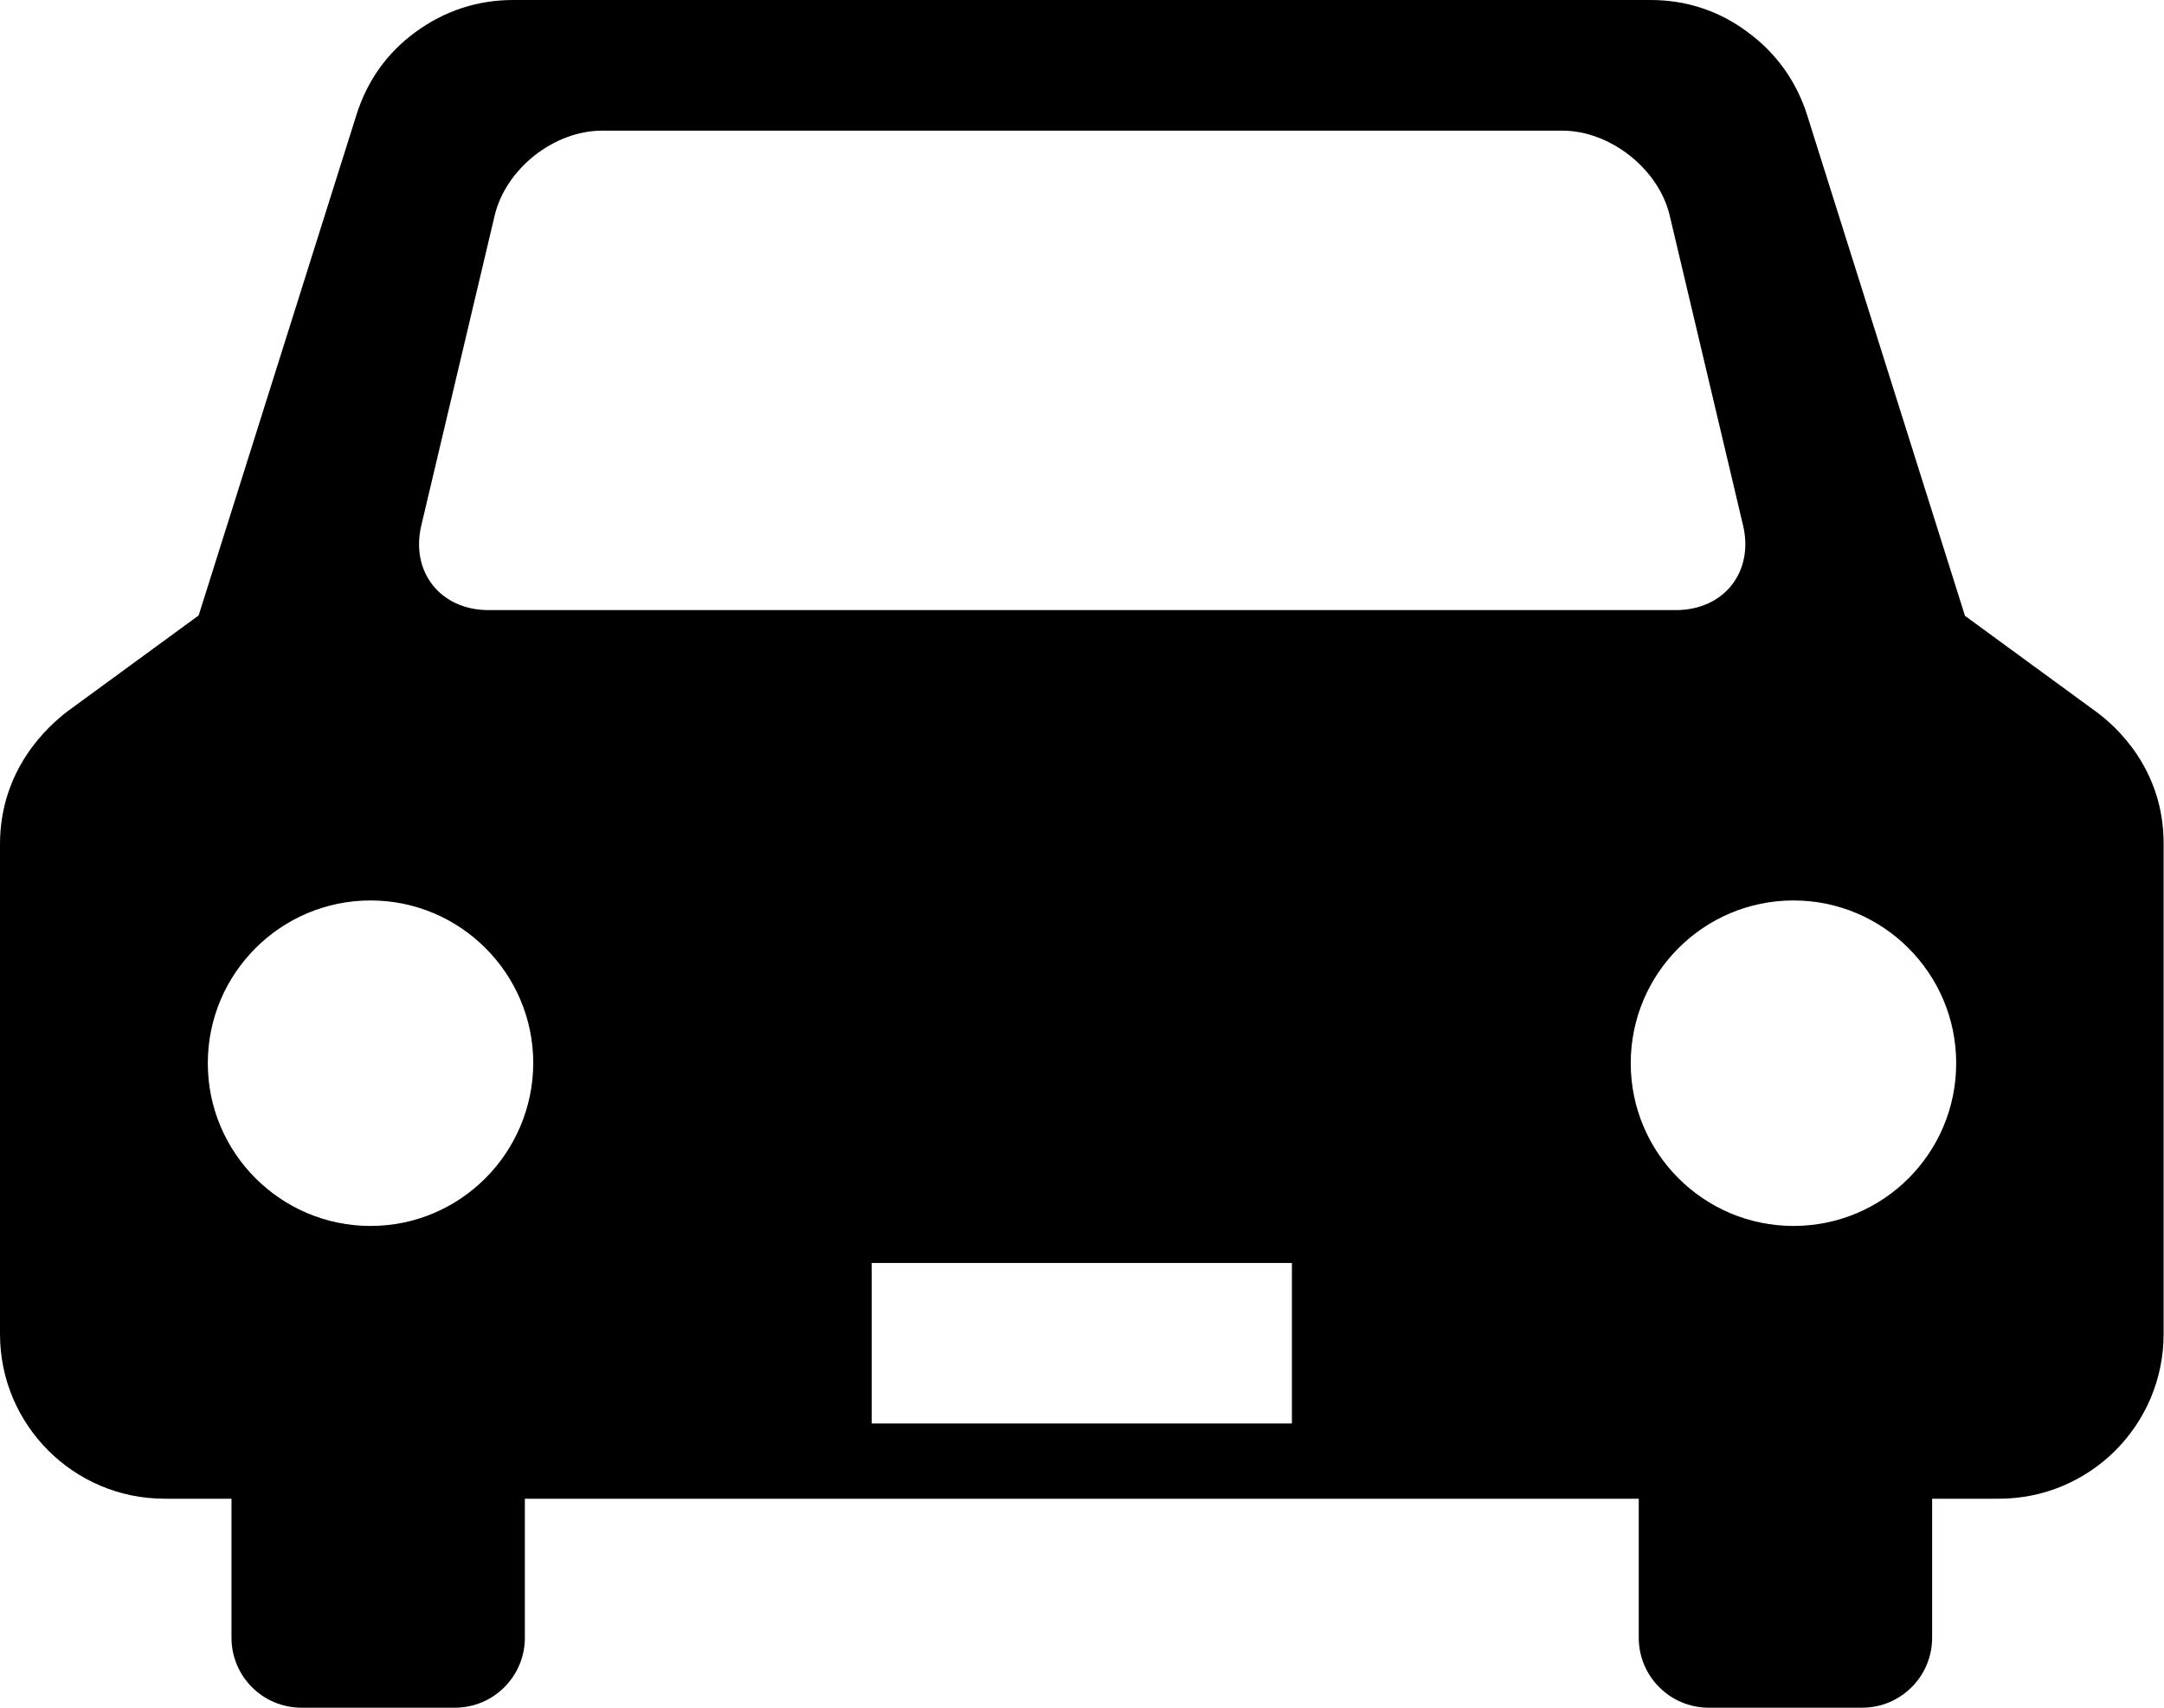 <?xml version="1.0" encoding="utf-8"?>
<!-- Generator: Adobe Illustrator 22.1.0, SVG Export Plug-In . SVG Version: 6.00 Build 0)  -->
<svg version="1.1" id="contents" xmlns="http://www.w3.org/2000/svg" xmlns:xlink="http://www.w3.org/1999/xlink" x="0px" y="0px"
	 viewBox="0 0 566.5 447.1" style="enable-background:new 0 0 566.5 447.1;" xml:space="preserve">
<path d="M548.6,186.2l-34.2-25l-41.3-131c-2.8-8.9-8.1-16.3-15.6-21.8C450,2.8,441.4,0,432.1,0H134.4c-9.4,0-17.9,2.8-25.5,8.3
	c-7.6,5.5-12.8,12.9-15.6,21.8l-41.3,131l-34.2,25C12.5,190.1,0,201.4,0,221v128.2c0,23.8,19.3,43.1,43.1,43.1h17.5v36.4
	c0,10.1,8.2,18.3,18.3,18.3h40.2c10.1,0,18.3-8.2,18.3-18.3v-36.4h291.6v36.4c0,10.1,8.2,18.3,18.3,18.3h40.2
	c10.1,0,18.3-8.2,18.3-18.3v-36.4h17.5c23.8,0,43.1-19.3,43.1-43.1V221C566.5,201.4,554,190.1,548.6,186.2z M110.3,137.5l19.2-81.1
	c2.9-12.2,15.5-22.2,28.1-22.2h92.1c12.5,0,27.7,0,33.6,0c5.9,0,21.1,0,33.6,0H409c12.5,0,25.2,10,28.1,22.2l19.2,81.1
	c2.9,12.2-5,22.2-17.6,22.2H316.9c-12.5,0-27.7,0-33.6,0c-5.9,0-21.1,0-33.6,0H127.9C115.3,159.7,107.4,149.7,110.3,137.5z
	 M97,320.9c-23.5,0-42.6-19.1-42.6-42.6c0-23.5,19.1-42.6,42.6-42.6s42.6,19.1,42.6,42.6C139.5,301.8,120.5,320.9,97,320.9z
	 M338.2,372.6h-110v-42h110V372.6z M469.5,320.9c-23.5,0-42.6-19.1-42.6-42.6c0-23.5,19.1-42.6,42.6-42.6
	c23.5,0,42.6,19.1,42.6,42.6C512.1,301.8,493.1,320.9,469.5,320.9z"/>
</svg>
